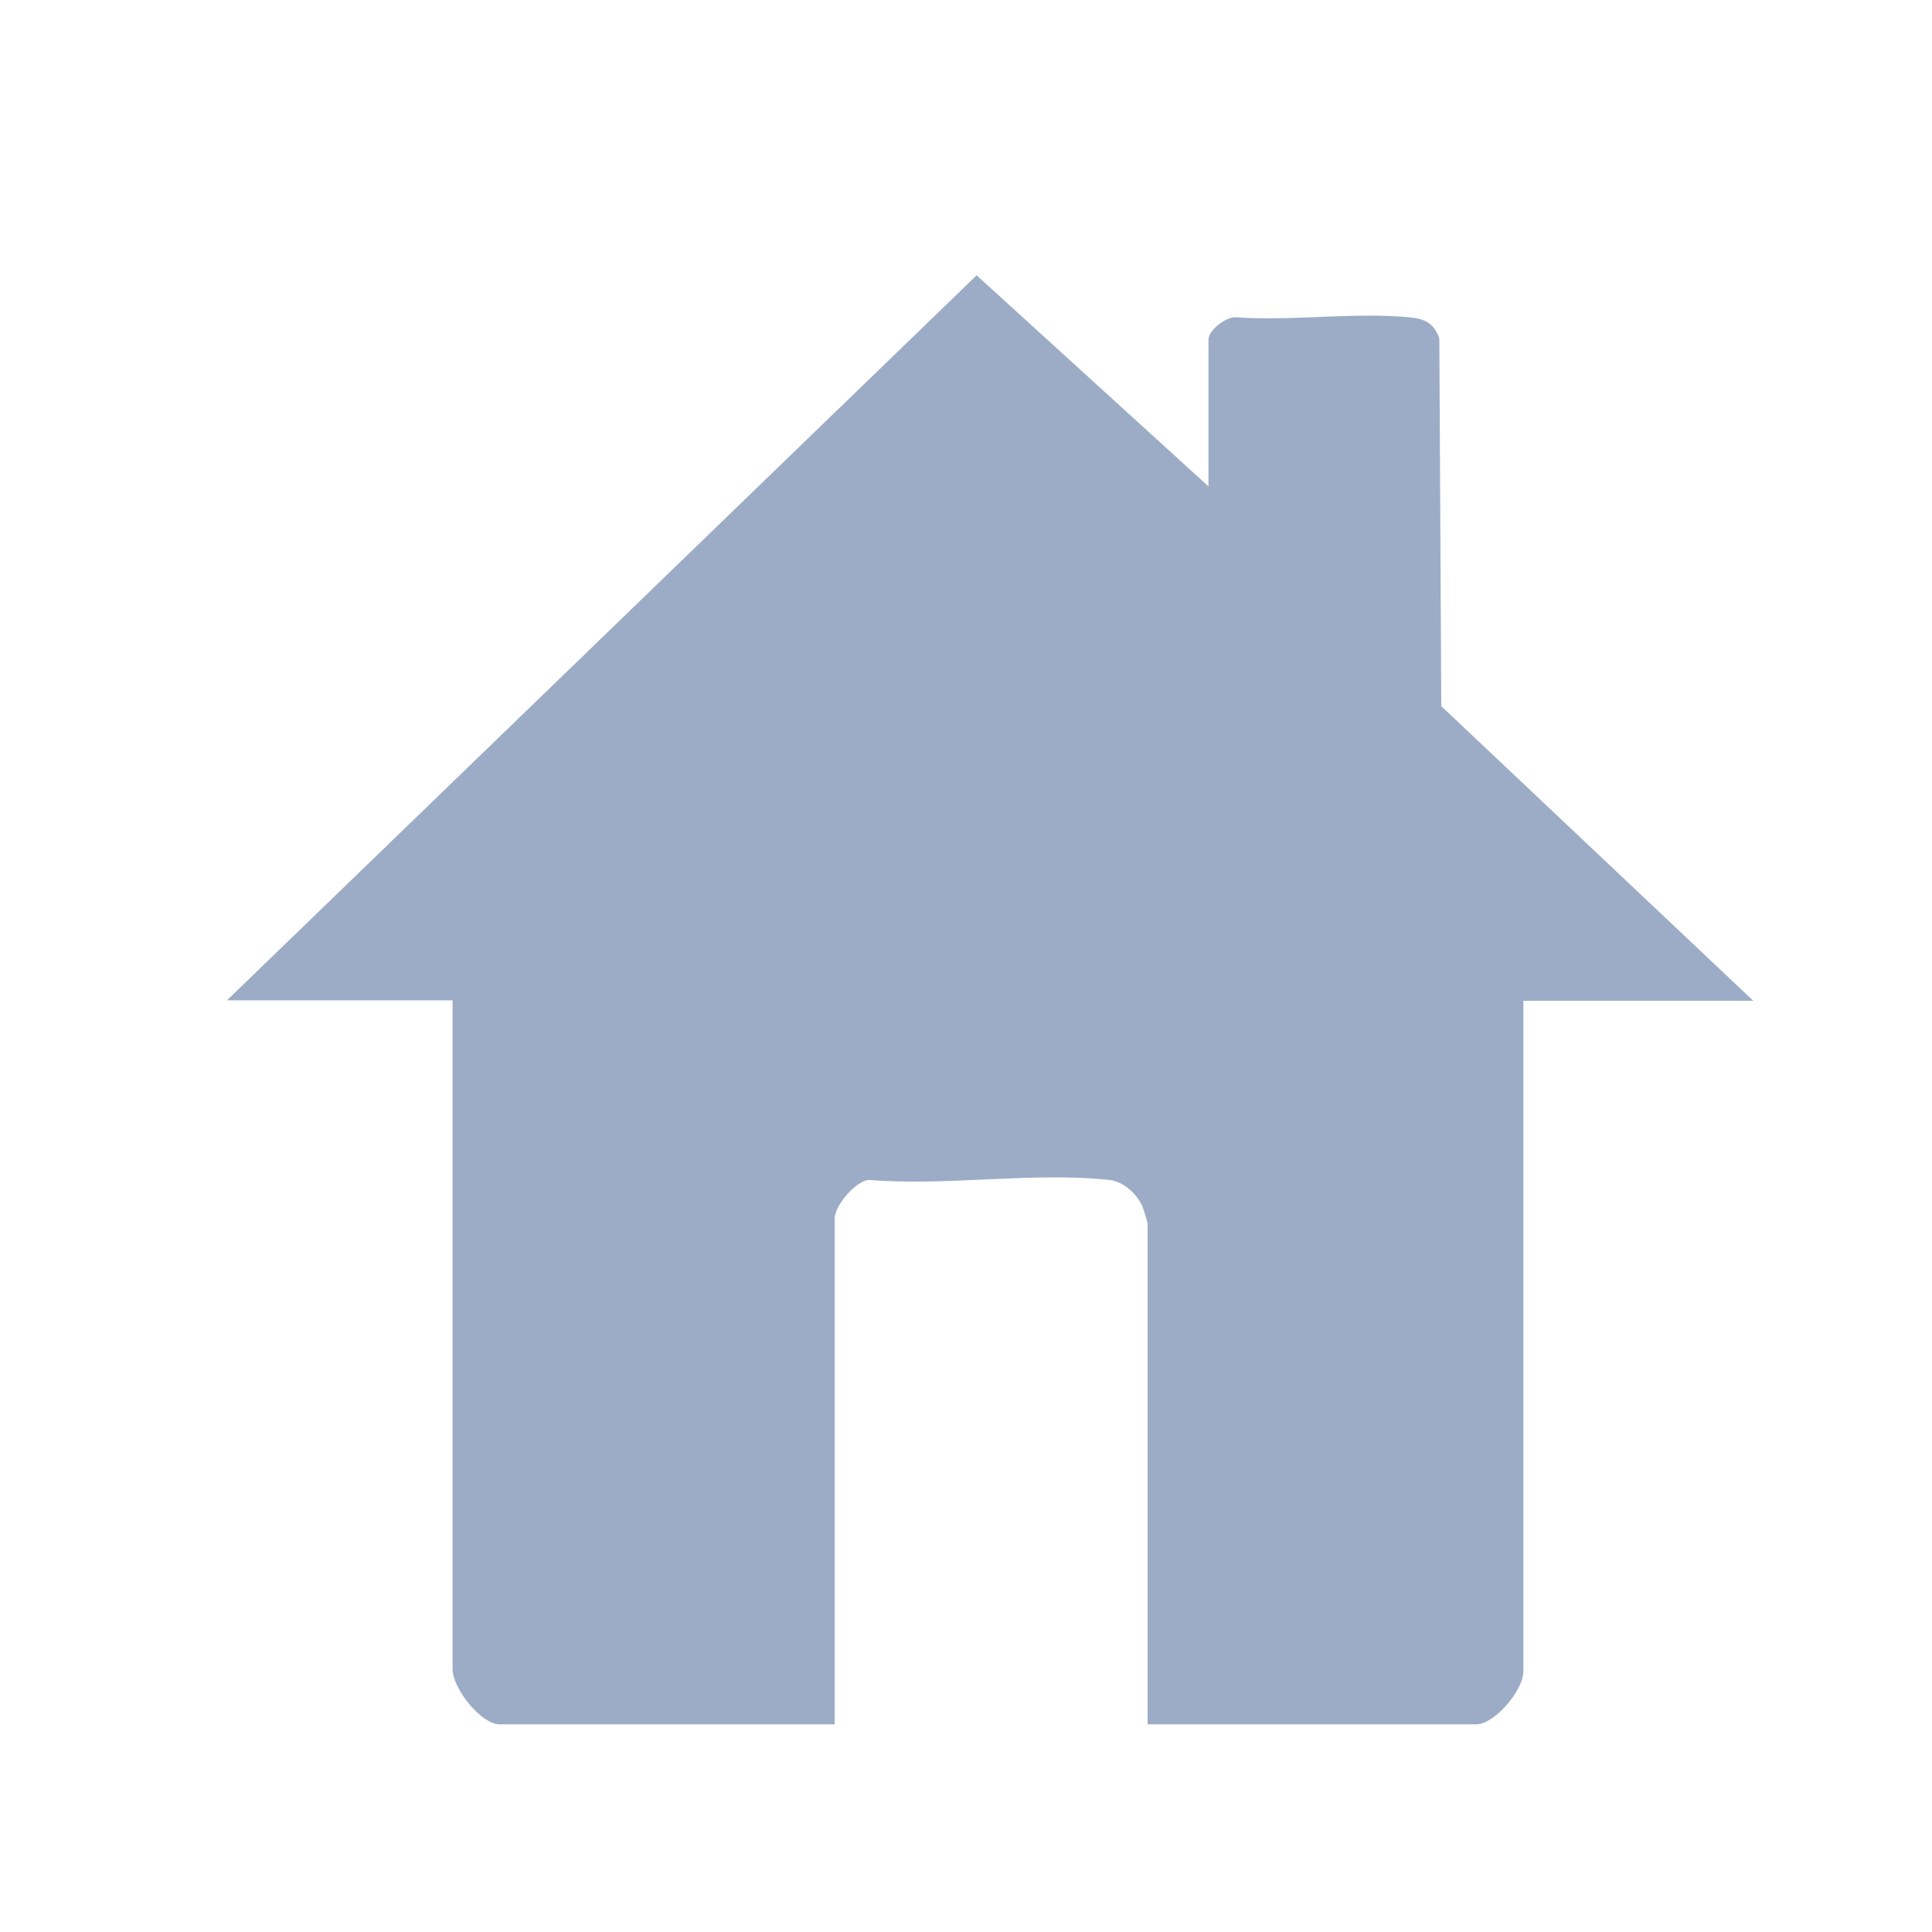 <?xml version="1.0" encoding="UTF-8"?>
<svg id="Capa_1" data-name="Capa 1" xmlns="http://www.w3.org/2000/svg" viewBox="0 0 400 400">
  <defs>
    <style>
      .cls-1 {
        fill: #9cacc6;
      }
    </style>
  </defs>
  <path class="cls-1" d="M250.2,100.8v-30.5c0-2.1,4-4.9,5.8-4.6,11.6.8,24.4-1.1,35.9,0,2.9.3,5,1.1,6.1,4.4l.4,76.1,64.6,61h-47.6v138.8c0,4.1-6.1,11-9.7,11h-68.1v-103.7c0-.2-.9-3.1-1.1-3.6-1.3-2.8-4.1-5.1-6.8-5.4-15.6-1.7-33.8,1.3-49.7,0-2.7,0-7.2,5.3-7.2,8v104.7h-69.4c-3.7,0-9.7-7.3-9.7-11.5v-138.4h-46.7L202.2,57l48,43.7h0Z"/>
</svg>
